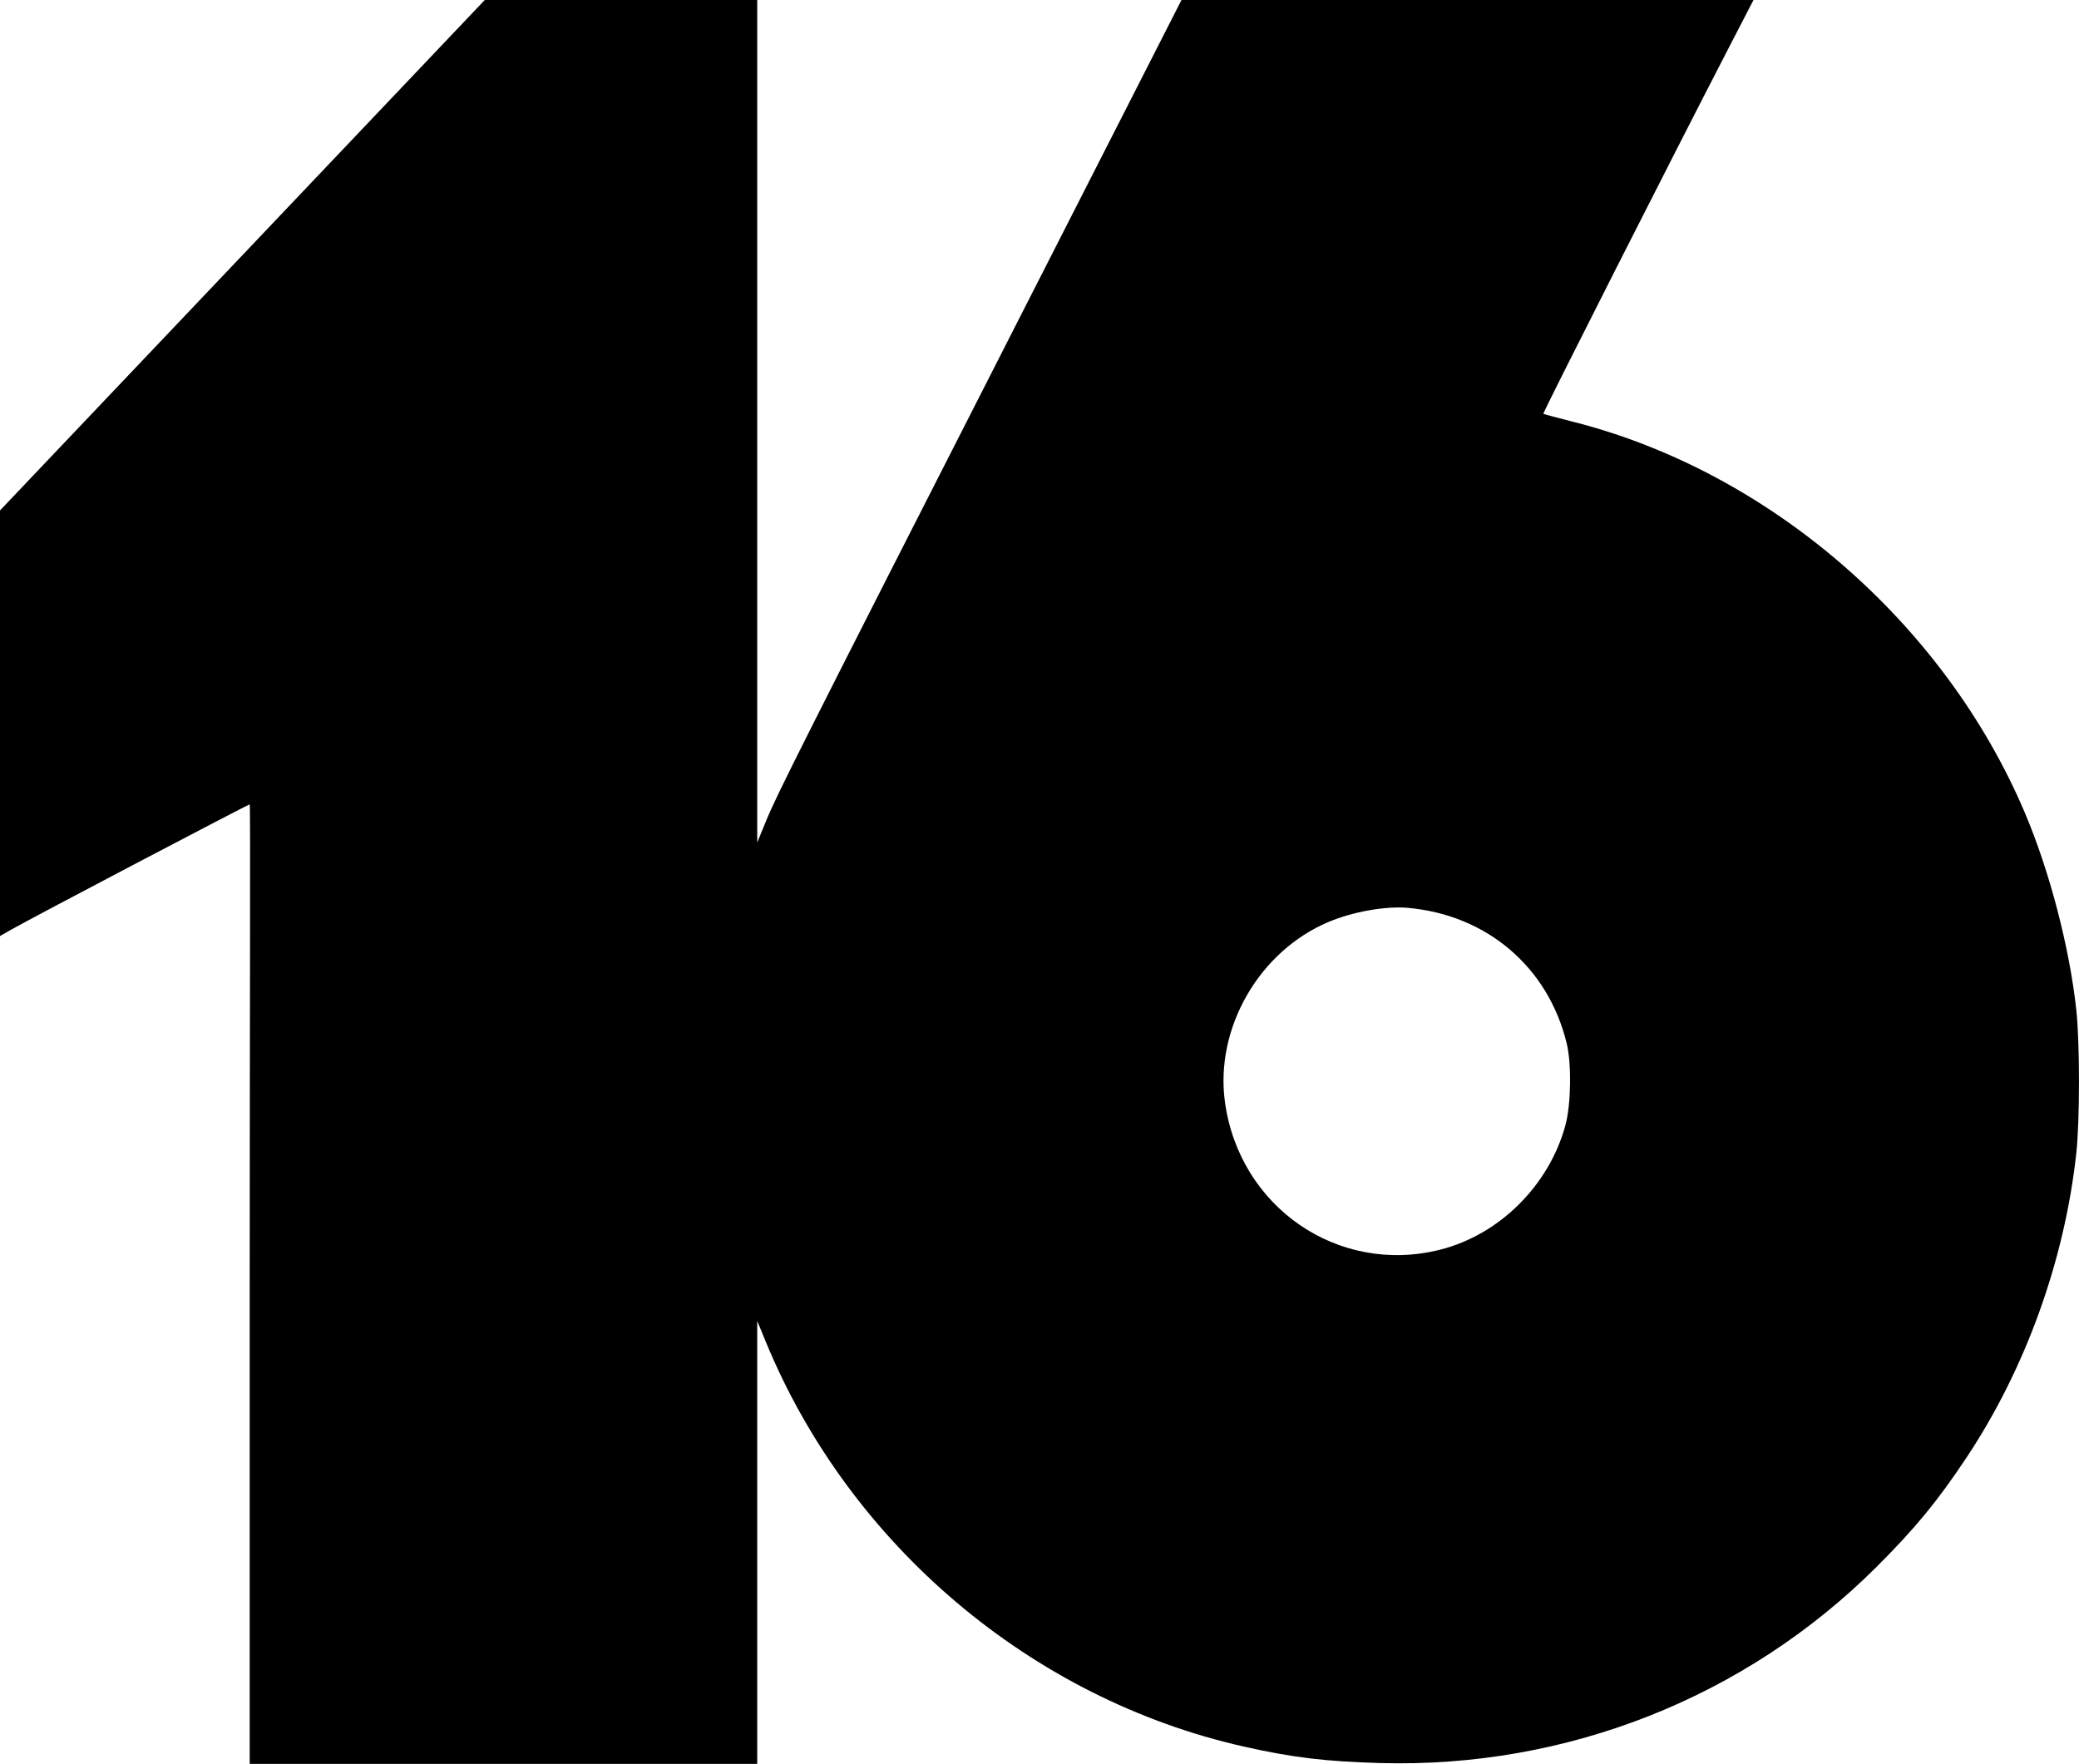 <?xml version="1.0" encoding="UTF-8" standalone="no"?>
<svg
   xmlns:dc="http://purl.org/dc/elements/1.1/"
   xmlns:cc="http://creativecommons.org/ns#"
   xmlns:rdf="http://www.w3.org/1999/02/22-rdf-syntax-ns#"
   xmlns:svg="http://www.w3.org/2000/svg"
   xmlns="http://www.w3.org/2000/svg"
   xmlns:sodipodi="http://sodipodi.sourceforge.net/DTD/sodipodi-0.dtd"
   xmlns:inkscape="http://www.inkscape.org/namespaces/inkscape"
   width="207.375mm"
   height="175.924mm"
   viewBox="0 0 207.375 175.924"
   version="1.1"
   id="svg8"
   inkscape:version="1.0.1 (3bc2e813f5, 2020-09-07)"
   sodipodi:docname="WNDU1977.svg">
  <defs
     id="defs2">
    <pattern
       id="EMFhbasepattern"
       patternUnits="userSpaceOnUse"
       width="6"
       height="6"
       x="0"
       y="0" />
  </defs>
  <sodipodi:namedview
     id="base"
     pagecolor="#ffffff"
     bordercolor="#666666"
     borderopacity="1.0"
     inkscape:pageopacity="0.0"
     inkscape:pageshadow="2"
     inkscape:zoom="0.72071996"
     inkscape:cx="165.14385"
     inkscape:cy="349.44533"
     inkscape:document-units="mm"
     inkscape:current-layer="layer1"
     inkscape:document-rotation="0"
     showgrid="false"
     fit-margin-top="0"
     fit-margin-left="0"
     fit-margin-right="0"
     fit-margin-bottom="0"
     inkscape:window-width="1366"
     inkscape:window-height="728"
     inkscape:window-x="0"
     inkscape:window-y="0"
     inkscape:window-maximized="0" />
  <g
     inkscape:label="Layer 1"
     inkscape:groupmode="layer"
     id="layer1">
    <path
       style="fill:#000000;stroke-width:0.262"
       d="m 24.907,128.076 c 0,-26.316 0.09,-47.848 -3.71e-4,-47.848 -0.167,0 -21.727,11.314 -23.793,12.494 L 0,93.359 V 72.135 50.911 L 24.176,25.456 48.353,6.73e-4 h 13.578 13.6 V 42.015 84.03 l 0.915,-2.229 c 1.062,-2.586 3.26,-6.953 25.149,-49.903 L 117.85,0.001 146.378,0 l 28.527,5.91e-4 -2.475,4.785 c -5.673,10.969 -18.572,36.422 -18.489,36.484 0.049,0.037 1.387,0.395 2.973,0.797 19.564,4.954 37.015,20.049 45.049,38.97 2.477,5.833 4.468,13.458 5.144,19.697 0.356,3.288 0.354,11.049 -0.004,14.31 -1.178,10.725 -5.076,21.511 -10.976,30.374 -2.877,4.322 -5.109,7.032 -8.929,10.844 -13.08,13.052 -30.935,20.107 -49.556,19.579 -5.445,-0.154 -8.683,-0.545 -13.526,-1.631 C 102.901,169.45 84.745,154.093 76.395,133.844 l -0.865,-2.097 2.59e-4,22.089 v 22.089 H 50.207 24.907 Z m 118.751,-3.438 c 5.916,-1.496 10.873,-6.426 12.492,-12.424 0.558,-2.066 0.621,-6.088 0.129,-8.128 -1.843,-7.631 -7.982,-12.861 -15.895,-13.542 -2.189,-0.189 -5.432,0.389 -7.837,1.397 -6.937,2.906 -11.372,10.593 -10.363,17.962 1.44,10.52 11.324,17.301 21.475,14.735 z"
       id="path23"
       sodipodi:nodetypes="csscccccccccsscccsscsscsssssccccccsssssss" />
  </g>
</svg>
